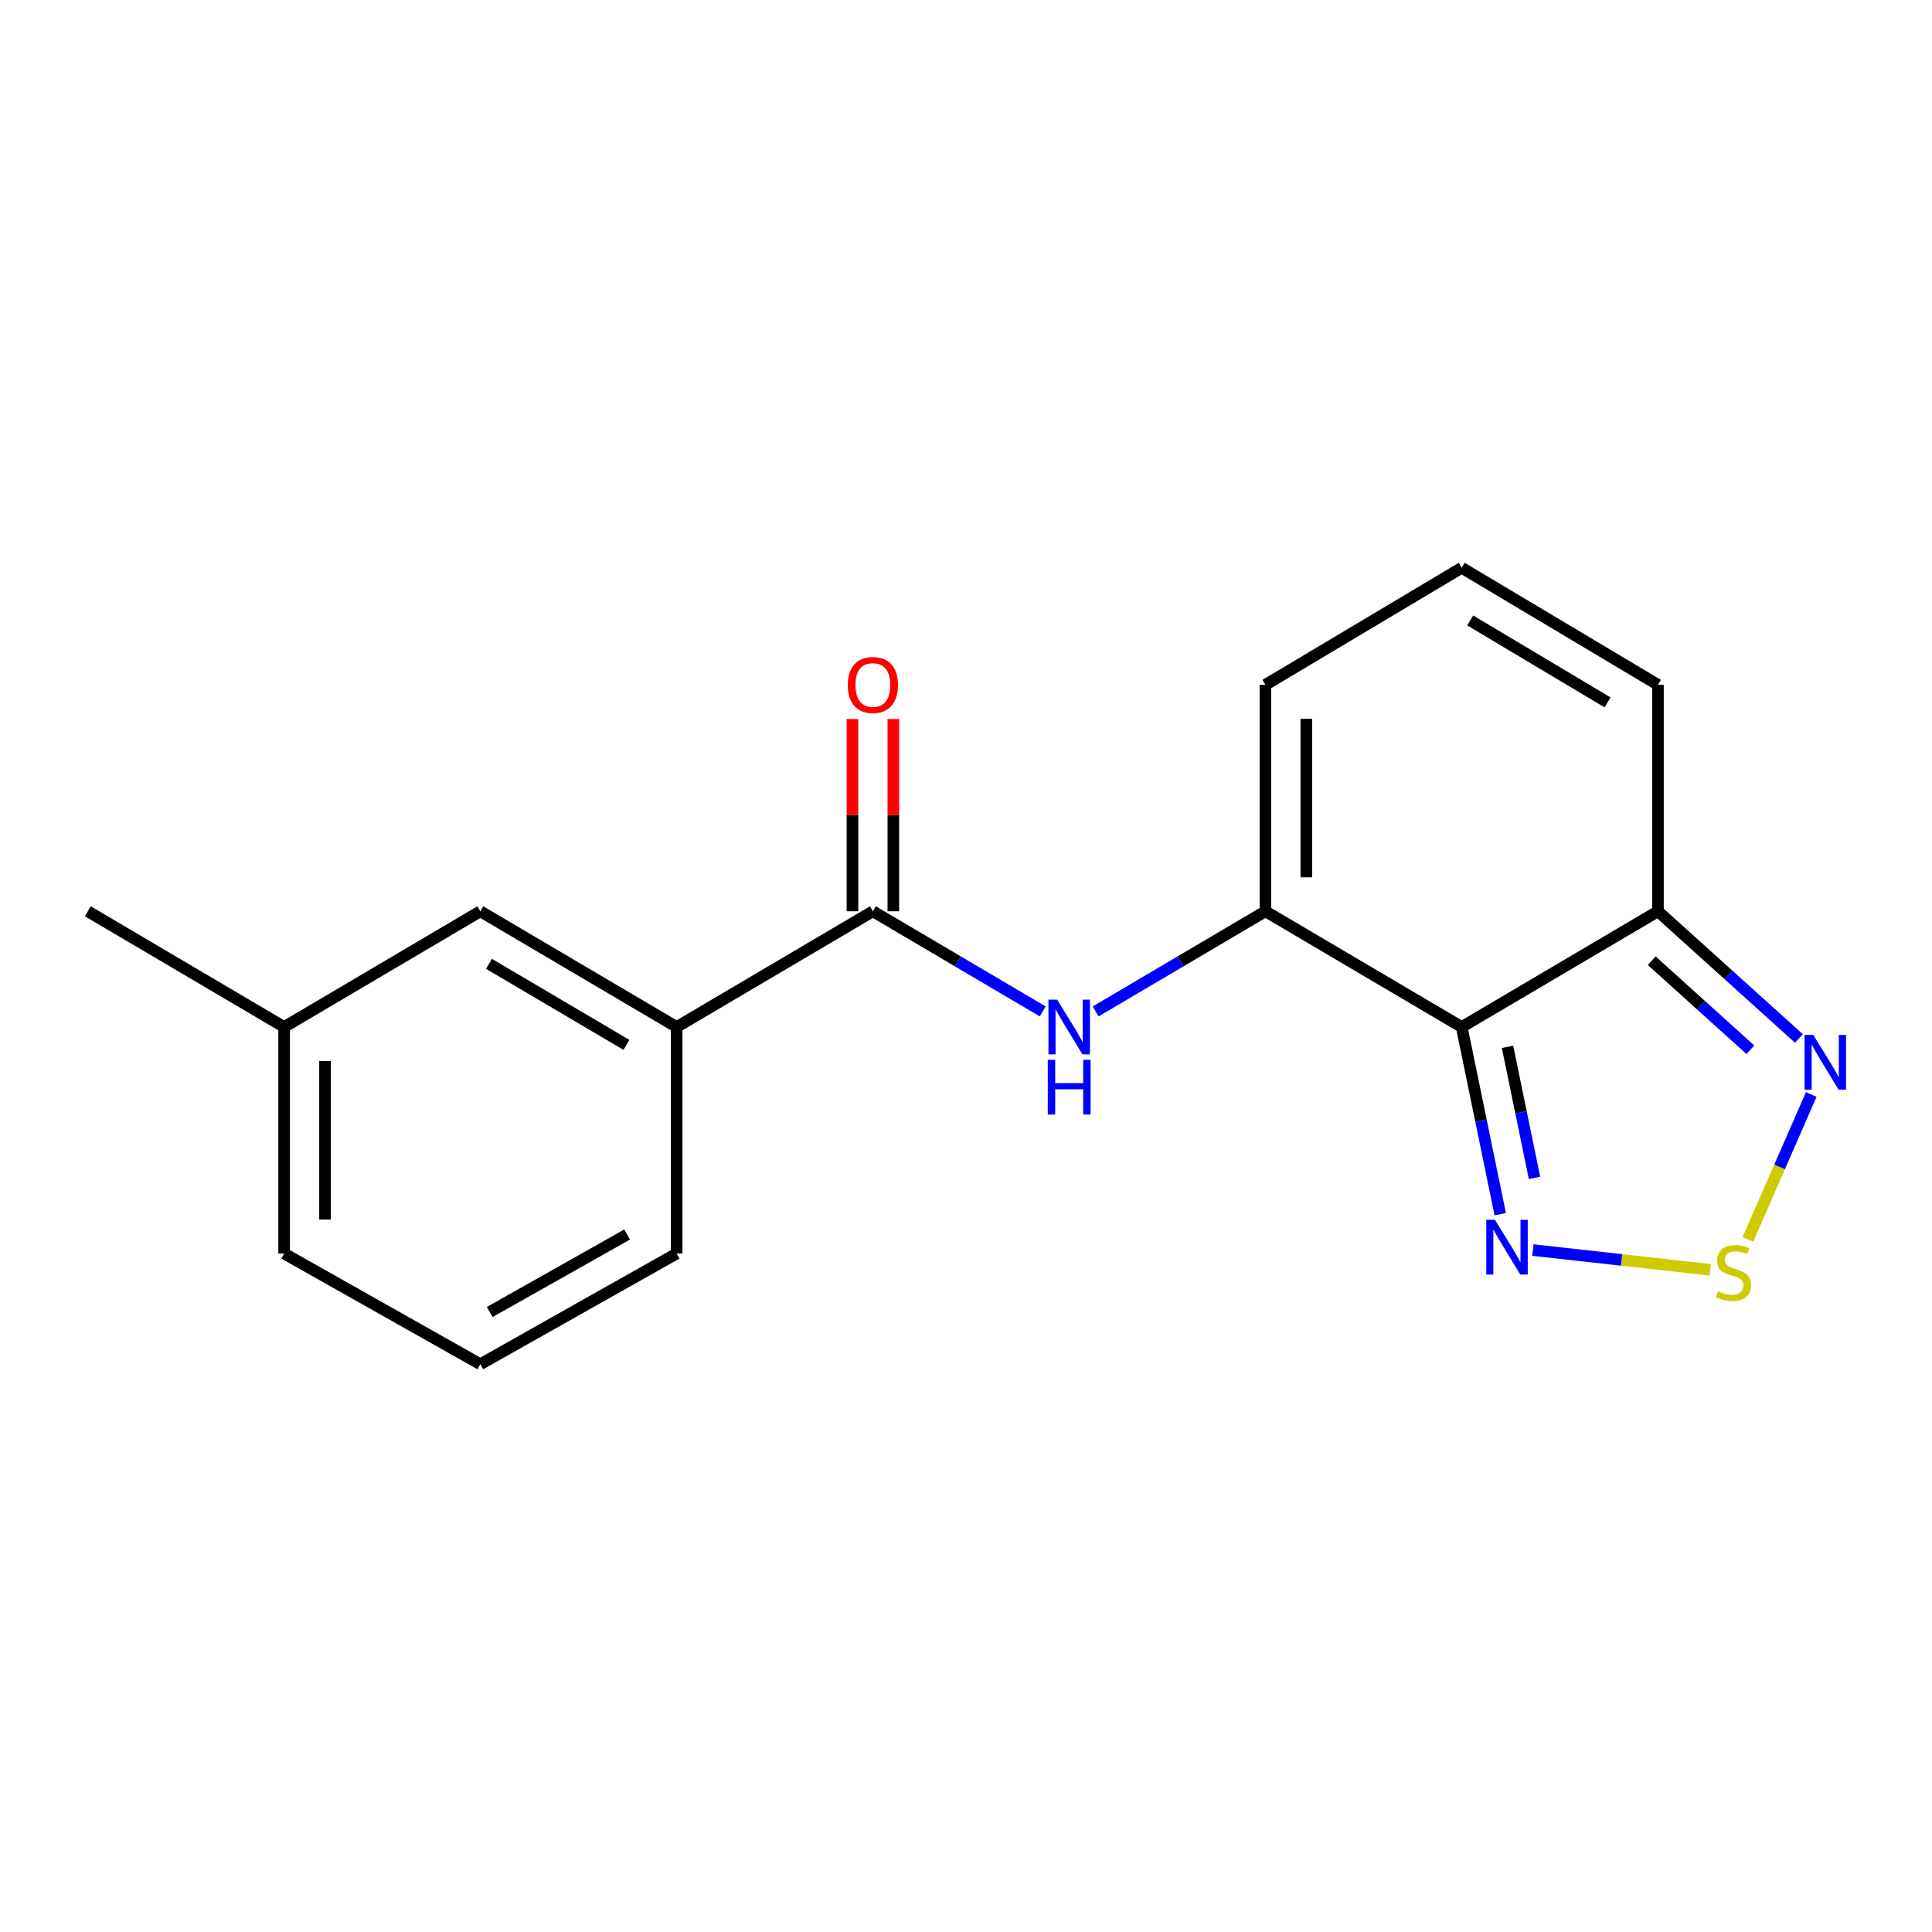 <?xml version='1.0' encoding='iso-8859-1'?>
<svg version='1.1' baseProfile='full'
              xmlns='http://www.w3.org/2000/svg'
                      xmlns:rdkit='http://www.rdkit.org/xml'
                      xmlns:xlink='http://www.w3.org/1999/xlink'
                  xml:space='preserve'
width='1000px' height='1000px' viewBox='0 0 1000 1000'>
<!-- END OF HEADER -->
<rect style='opacity:1.0;fill:#FFFFFF;stroke:none' width='1000' height='1000' x='0' y='0'> </rect>
<path class='bond-0' d='M 756.581,531.581 L 654.985,471.676' style='fill:none;fill-rule:evenodd;stroke:#000000;stroke-width:6px;stroke-linecap:butt;stroke-linejoin:miter;stroke-opacity:1' />
<path class='bond-2' d='M 756.581,531.581 L 766.548,580.023' style='fill:none;fill-rule:evenodd;stroke:#000000;stroke-width:6px;stroke-linecap:butt;stroke-linejoin:miter;stroke-opacity:1' />
<path class='bond-2' d='M 766.548,580.023 L 776.514,628.465' style='fill:none;fill-rule:evenodd;stroke:#0000FF;stroke-width:6px;stroke-linecap:butt;stroke-linejoin:miter;stroke-opacity:1' />
<path class='bond-2' d='M 780.3,541.849 L 787.277,575.758' style='fill:none;fill-rule:evenodd;stroke:#000000;stroke-width:6px;stroke-linecap:butt;stroke-linejoin:miter;stroke-opacity:1' />
<path class='bond-2' d='M 787.277,575.758 L 794.253,609.668' style='fill:none;fill-rule:evenodd;stroke:#0000FF;stroke-width:6px;stroke-linecap:butt;stroke-linejoin:miter;stroke-opacity:1' />
<path class='bond-3' d='M 756.581,531.581 L 858.154,471.676' style='fill:none;fill-rule:evenodd;stroke:#000000;stroke-width:6px;stroke-linecap:butt;stroke-linejoin:miter;stroke-opacity:1' />
<path class='bond-4' d='M 654.985,471.676 L 611.043,497.592' style='fill:none;fill-rule:evenodd;stroke:#000000;stroke-width:6px;stroke-linecap:butt;stroke-linejoin:miter;stroke-opacity:1' />
<path class='bond-4' d='M 611.043,497.592 L 567.1,523.508' style='fill:none;fill-rule:evenodd;stroke:#0000FF;stroke-width:6px;stroke-linecap:butt;stroke-linejoin:miter;stroke-opacity:1' />
<path class='bond-8' d='M 654.985,471.676 L 654.985,354.466' style='fill:none;fill-rule:evenodd;stroke:#000000;stroke-width:6px;stroke-linecap:butt;stroke-linejoin:miter;stroke-opacity:1' />
<path class='bond-8' d='M 676.148,454.095 L 676.148,372.048' style='fill:none;fill-rule:evenodd;stroke:#000000;stroke-width:6px;stroke-linecap:butt;stroke-linejoin:miter;stroke-opacity:1' />
<path class='bond-1' d='M 885.207,657.256 L 839.309,652.141' style='fill:none;fill-rule:evenodd;stroke:#CCCC00;stroke-width:6px;stroke-linecap:butt;stroke-linejoin:miter;stroke-opacity:1' />
<path class='bond-1' d='M 839.309,652.141 L 793.411,647.026' style='fill:none;fill-rule:evenodd;stroke:#0000FF;stroke-width:6px;stroke-linecap:butt;stroke-linejoin:miter;stroke-opacity:1' />
<path class='bond-18' d='M 904.706,641.509 L 921.103,604.005' style='fill:none;fill-rule:evenodd;stroke:#CCCC00;stroke-width:6px;stroke-linecap:butt;stroke-linejoin:miter;stroke-opacity:1' />
<path class='bond-18' d='M 921.103,604.005 L 937.499,566.501' style='fill:none;fill-rule:evenodd;stroke:#0000FF;stroke-width:6px;stroke-linecap:butt;stroke-linejoin:miter;stroke-opacity:1' />
<path class='bond-6' d='M 858.154,471.676 L 894.64,504.597' style='fill:none;fill-rule:evenodd;stroke:#000000;stroke-width:6px;stroke-linecap:butt;stroke-linejoin:miter;stroke-opacity:1' />
<path class='bond-6' d='M 894.64,504.597 L 931.126,537.517' style='fill:none;fill-rule:evenodd;stroke:#0000FF;stroke-width:6px;stroke-linecap:butt;stroke-linejoin:miter;stroke-opacity:1' />
<path class='bond-6' d='M 854.922,497.265 L 880.463,520.31' style='fill:none;fill-rule:evenodd;stroke:#000000;stroke-width:6px;stroke-linecap:butt;stroke-linejoin:miter;stroke-opacity:1' />
<path class='bond-6' d='M 880.463,520.31 L 906.003,543.354' style='fill:none;fill-rule:evenodd;stroke:#0000FF;stroke-width:6px;stroke-linecap:butt;stroke-linejoin:miter;stroke-opacity:1' />
<path class='bond-10' d='M 858.154,471.676 L 858.154,354.466' style='fill:none;fill-rule:evenodd;stroke:#000000;stroke-width:6px;stroke-linecap:butt;stroke-linejoin:miter;stroke-opacity:1' />
<path class='bond-5' d='M 539.723,523.51 L 495.764,497.593' style='fill:none;fill-rule:evenodd;stroke:#0000FF;stroke-width:6px;stroke-linecap:butt;stroke-linejoin:miter;stroke-opacity:1' />
<path class='bond-5' d='M 495.764,497.593 L 451.804,471.676' style='fill:none;fill-rule:evenodd;stroke:#000000;stroke-width:6px;stroke-linecap:butt;stroke-linejoin:miter;stroke-opacity:1' />
<path class='bond-7' d='M 451.804,471.676 L 350.232,531.581' style='fill:none;fill-rule:evenodd;stroke:#000000;stroke-width:6px;stroke-linecap:butt;stroke-linejoin:miter;stroke-opacity:1' />
<path class='bond-11' d='M 462.386,471.676 L 462.386,421.916' style='fill:none;fill-rule:evenodd;stroke:#000000;stroke-width:6px;stroke-linecap:butt;stroke-linejoin:miter;stroke-opacity:1' />
<path class='bond-11' d='M 462.386,421.916 L 462.386,372.156' style='fill:none;fill-rule:evenodd;stroke:#FF0000;stroke-width:6px;stroke-linecap:butt;stroke-linejoin:miter;stroke-opacity:1' />
<path class='bond-11' d='M 441.223,471.676 L 441.223,421.916' style='fill:none;fill-rule:evenodd;stroke:#000000;stroke-width:6px;stroke-linecap:butt;stroke-linejoin:miter;stroke-opacity:1' />
<path class='bond-11' d='M 441.223,421.916 L 441.223,372.156' style='fill:none;fill-rule:evenodd;stroke:#FF0000;stroke-width:6px;stroke-linecap:butt;stroke-linejoin:miter;stroke-opacity:1' />
<path class='bond-12' d='M 350.232,531.581 L 248.612,471.676' style='fill:none;fill-rule:evenodd;stroke:#000000;stroke-width:6px;stroke-linecap:butt;stroke-linejoin:miter;stroke-opacity:1' />
<path class='bond-12' d='M 324.241,540.826 L 253.107,498.893' style='fill:none;fill-rule:evenodd;stroke:#000000;stroke-width:6px;stroke-linecap:butt;stroke-linejoin:miter;stroke-opacity:1' />
<path class='bond-14' d='M 350.232,531.581 L 350.232,648.826' style='fill:none;fill-rule:evenodd;stroke:#000000;stroke-width:6px;stroke-linecap:butt;stroke-linejoin:miter;stroke-opacity:1' />
<path class='bond-19' d='M 654.985,354.466 L 756.581,293.88' style='fill:none;fill-rule:evenodd;stroke:#000000;stroke-width:6px;stroke-linecap:butt;stroke-linejoin:miter;stroke-opacity:1' />
<path class='bond-9' d='M 756.581,293.88 L 858.154,354.466' style='fill:none;fill-rule:evenodd;stroke:#000000;stroke-width:6px;stroke-linecap:butt;stroke-linejoin:miter;stroke-opacity:1' />
<path class='bond-9' d='M 760.976,321.143 L 832.077,363.554' style='fill:none;fill-rule:evenodd;stroke:#000000;stroke-width:6px;stroke-linecap:butt;stroke-linejoin:miter;stroke-opacity:1' />
<path class='bond-13' d='M 248.612,471.676 L 147.063,531.581' style='fill:none;fill-rule:evenodd;stroke:#000000;stroke-width:6px;stroke-linecap:butt;stroke-linejoin:miter;stroke-opacity:1' />
<path class='bond-17' d='M 147.063,531.581 L 45.455,471.676' style='fill:none;fill-rule:evenodd;stroke:#000000;stroke-width:6px;stroke-linecap:butt;stroke-linejoin:miter;stroke-opacity:1' />
<path class='bond-20' d='M 147.063,531.581 L 147.063,648.826' style='fill:none;fill-rule:evenodd;stroke:#000000;stroke-width:6px;stroke-linecap:butt;stroke-linejoin:miter;stroke-opacity:1' />
<path class='bond-20' d='M 168.226,549.167 L 168.226,631.239' style='fill:none;fill-rule:evenodd;stroke:#000000;stroke-width:6px;stroke-linecap:butt;stroke-linejoin:miter;stroke-opacity:1' />
<path class='bond-15' d='M 350.232,648.826 L 248.612,706.12' style='fill:none;fill-rule:evenodd;stroke:#000000;stroke-width:6px;stroke-linecap:butt;stroke-linejoin:miter;stroke-opacity:1' />
<path class='bond-15' d='M 324.595,638.985 L 253.461,679.091' style='fill:none;fill-rule:evenodd;stroke:#000000;stroke-width:6px;stroke-linecap:butt;stroke-linejoin:miter;stroke-opacity:1' />
<path class='bond-16' d='M 248.612,706.12 L 147.063,648.826' style='fill:none;fill-rule:evenodd;stroke:#000000;stroke-width:6px;stroke-linecap:butt;stroke-linejoin:miter;stroke-opacity:1' />
<path  class='atom-2' d='M 889.236 668.316
Q 889.556 668.436, 890.876 668.996
Q 892.196 669.556, 893.636 669.916
Q 895.116 670.236, 896.556 670.236
Q 899.236 670.236, 900.796 668.956
Q 902.356 667.636, 902.356 665.356
Q 902.356 663.796, 901.556 662.836
Q 900.796 661.876, 899.596 661.356
Q 898.396 660.836, 896.396 660.236
Q 893.876 659.476, 892.356 658.756
Q 890.876 658.036, 889.796 656.516
Q 888.756 654.996, 888.756 652.436
Q 888.756 648.876, 891.156 646.676
Q 893.596 644.476, 898.396 644.476
Q 901.676 644.476, 905.396 646.036
L 904.476 649.116
Q 901.076 647.716, 898.516 647.716
Q 895.756 647.716, 894.236 648.876
Q 892.716 649.996, 892.756 651.956
Q 892.756 653.476, 893.516 654.396
Q 894.316 655.316, 895.436 655.836
Q 896.596 656.356, 898.516 656.956
Q 901.076 657.756, 902.596 658.556
Q 904.116 659.356, 905.196 660.996
Q 906.316 662.596, 906.316 665.356
Q 906.316 669.276, 903.676 671.396
Q 901.076 673.476, 896.716 673.476
Q 894.196 673.476, 892.276 672.916
Q 890.396 672.396, 888.156 671.476
L 889.236 668.316
' fill='#CCCC00'/>
<path  class='atom-3' d='M 773.766 631.374
L 783.046 646.374
Q 783.966 647.854, 785.446 650.534
Q 786.926 653.214, 787.006 653.374
L 787.006 631.374
L 790.766 631.374
L 790.766 659.694
L 786.886 659.694
L 776.926 643.294
Q 775.766 641.374, 774.526 639.174
Q 773.326 636.974, 772.966 636.294
L 772.966 659.694
L 769.286 659.694
L 769.286 631.374
L 773.766 631.374
' fill='#0000FF'/>
<path  class='atom-5' d='M 547.152 517.421
L 556.432 532.421
Q 557.352 533.901, 558.832 536.581
Q 560.312 539.261, 560.392 539.421
L 560.392 517.421
L 564.152 517.421
L 564.152 545.741
L 560.272 545.741
L 550.312 529.341
Q 549.152 527.421, 547.912 525.221
Q 546.712 523.021, 546.352 522.341
L 546.352 545.741
L 542.672 545.741
L 542.672 517.421
L 547.152 517.421
' fill='#0000FF'/>
<path  class='atom-5' d='M 542.332 548.573
L 546.172 548.573
L 546.172 560.613
L 560.652 560.613
L 560.652 548.573
L 564.492 548.573
L 564.492 576.893
L 560.652 576.893
L 560.652 563.813
L 546.172 563.813
L 546.172 576.893
L 542.332 576.893
L 542.332 548.573
' fill='#0000FF'/>
<path  class='atom-7' d='M 938.523 535.68
L 947.803 550.68
Q 948.723 552.16, 950.203 554.84
Q 951.683 557.52, 951.763 557.68
L 951.763 535.68
L 955.523 535.68
L 955.523 564
L 951.643 564
L 941.683 547.6
Q 940.523 545.68, 939.283 543.48
Q 938.083 541.28, 937.723 540.6
L 937.723 564
L 934.043 564
L 934.043 535.68
L 938.523 535.68
' fill='#0000FF'/>
<path  class='atom-12' d='M 438.804 354.546
Q 438.804 347.746, 442.164 343.946
Q 445.524 340.146, 451.804 340.146
Q 458.084 340.146, 461.444 343.946
Q 464.804 347.746, 464.804 354.546
Q 464.804 361.426, 461.404 365.346
Q 458.004 369.226, 451.804 369.226
Q 445.564 369.226, 442.164 365.346
Q 438.804 361.466, 438.804 354.546
M 451.804 366.026
Q 456.124 366.026, 458.444 363.146
Q 460.804 360.226, 460.804 354.546
Q 460.804 348.986, 458.444 346.186
Q 456.124 343.346, 451.804 343.346
Q 447.484 343.346, 445.124 346.146
Q 442.804 348.946, 442.804 354.546
Q 442.804 360.266, 445.124 363.146
Q 447.484 366.026, 451.804 366.026
' fill='#FF0000'/>
</svg>
